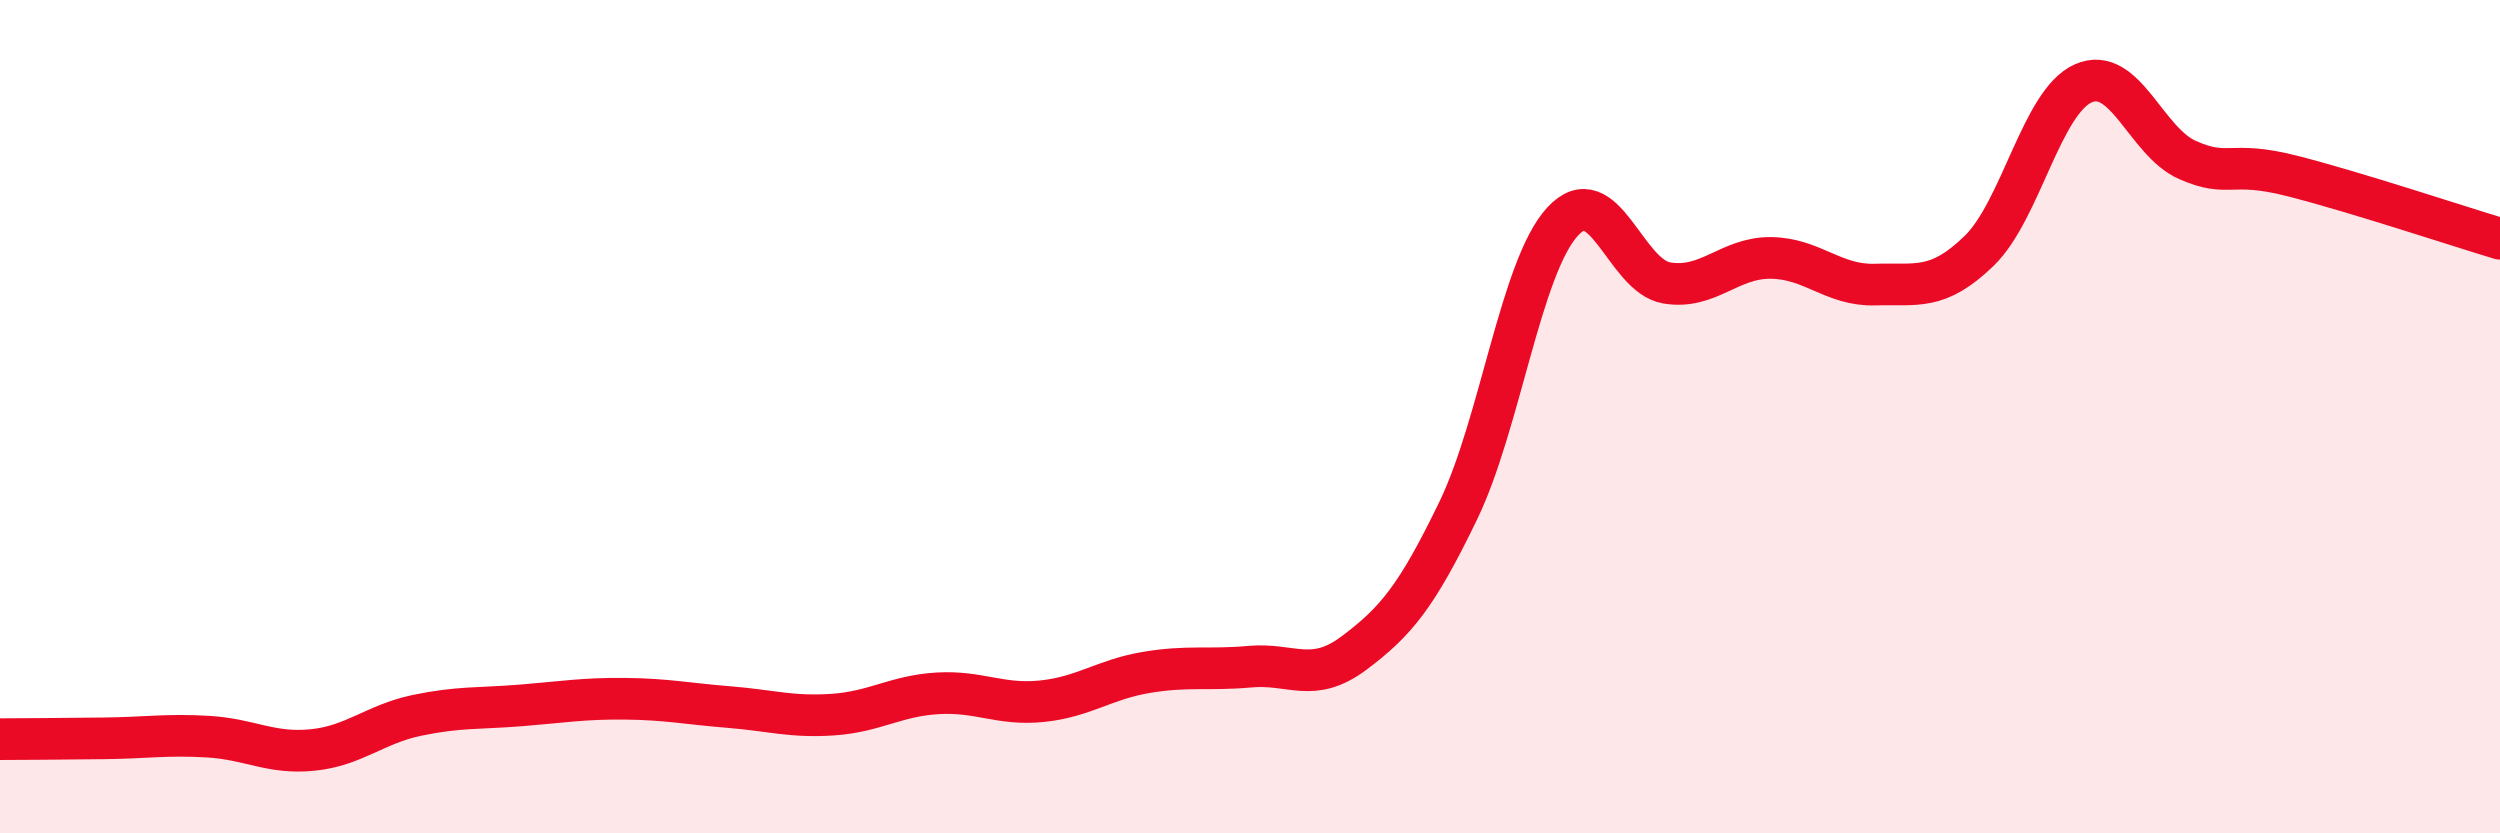 
    <svg width="60" height="20" viewBox="0 0 60 20" xmlns="http://www.w3.org/2000/svg">
      <path
        d="M 0,17.74 C 0.5,17.74 1.5,17.73 2.5,17.72 C 3.5,17.71 4,17.62 5,17.68 C 6,17.74 6.5,18.1 7.5,18 C 8.5,17.9 9,17.38 10,17.17 C 11,16.96 11.5,17.01 12.5,16.93 C 13.5,16.85 14,16.76 15,16.77 C 16,16.78 16.5,16.89 17.5,16.97 C 18.5,17.05 19,17.22 20,17.15 C 21,17.08 21.5,16.7 22.5,16.64 C 23.5,16.58 24,16.93 25,16.83 C 26,16.73 26.5,16.31 27.5,16.14 C 28.5,15.97 29,16.09 30,16 C 31,15.91 31.5,16.42 32.5,15.67 C 33.5,14.92 34,14.32 35,12.25 C 36,10.18 36.5,6.41 37.5,5.32 C 38.5,4.23 39,6.62 40,6.79 C 41,6.96 41.5,6.18 42.5,6.19 C 43.5,6.2 44,6.86 45,6.83 C 46,6.8 46.5,6.99 47.5,6.02 C 48.5,5.05 49,2.44 50,2 C 51,1.56 51.5,3.4 52.5,3.84 C 53.5,4.28 53.5,3.84 55,4.22 C 56.5,4.6 59,5.43 60,5.73L60 20L0 20Z"
        fill="#EB0A25"
        opacity="0.1"
        stroke-linecap="round"
        stroke-linejoin="round"
      />
      <path
        d="M 0,17.74 C 0.5,17.74 1.5,17.73 2.5,17.72 C 3.5,17.71 4,17.62 5,17.68 C 6,17.74 6.5,18.1 7.5,18 C 8.5,17.9 9,17.38 10,17.17 C 11,16.96 11.5,17.01 12.5,16.93 C 13.5,16.85 14,16.76 15,16.77 C 16,16.78 16.5,16.89 17.5,16.97 C 18.5,17.05 19,17.22 20,17.15 C 21,17.08 21.5,16.7 22.5,16.64 C 23.5,16.58 24,16.93 25,16.83 C 26,16.73 26.5,16.31 27.5,16.14 C 28.5,15.97 29,16.09 30,16 C 31,15.91 31.5,16.42 32.5,15.67 C 33.5,14.92 34,14.32 35,12.25 C 36,10.18 36.5,6.41 37.5,5.32 C 38.5,4.23 39,6.62 40,6.79 C 41,6.96 41.5,6.18 42.5,6.19 C 43.5,6.2 44,6.86 45,6.83 C 46,6.8 46.5,6.99 47.5,6.02 C 48.5,5.05 49,2.44 50,2 C 51,1.56 51.5,3.4 52.5,3.84 C 53.5,4.28 53.5,3.84 55,4.22 C 56.5,4.6 59,5.43 60,5.73"
        stroke="#EB0A25"
        stroke-width="1"
        fill="none"
        stroke-linecap="round"
        stroke-linejoin="round"
      />
    </svg>
  